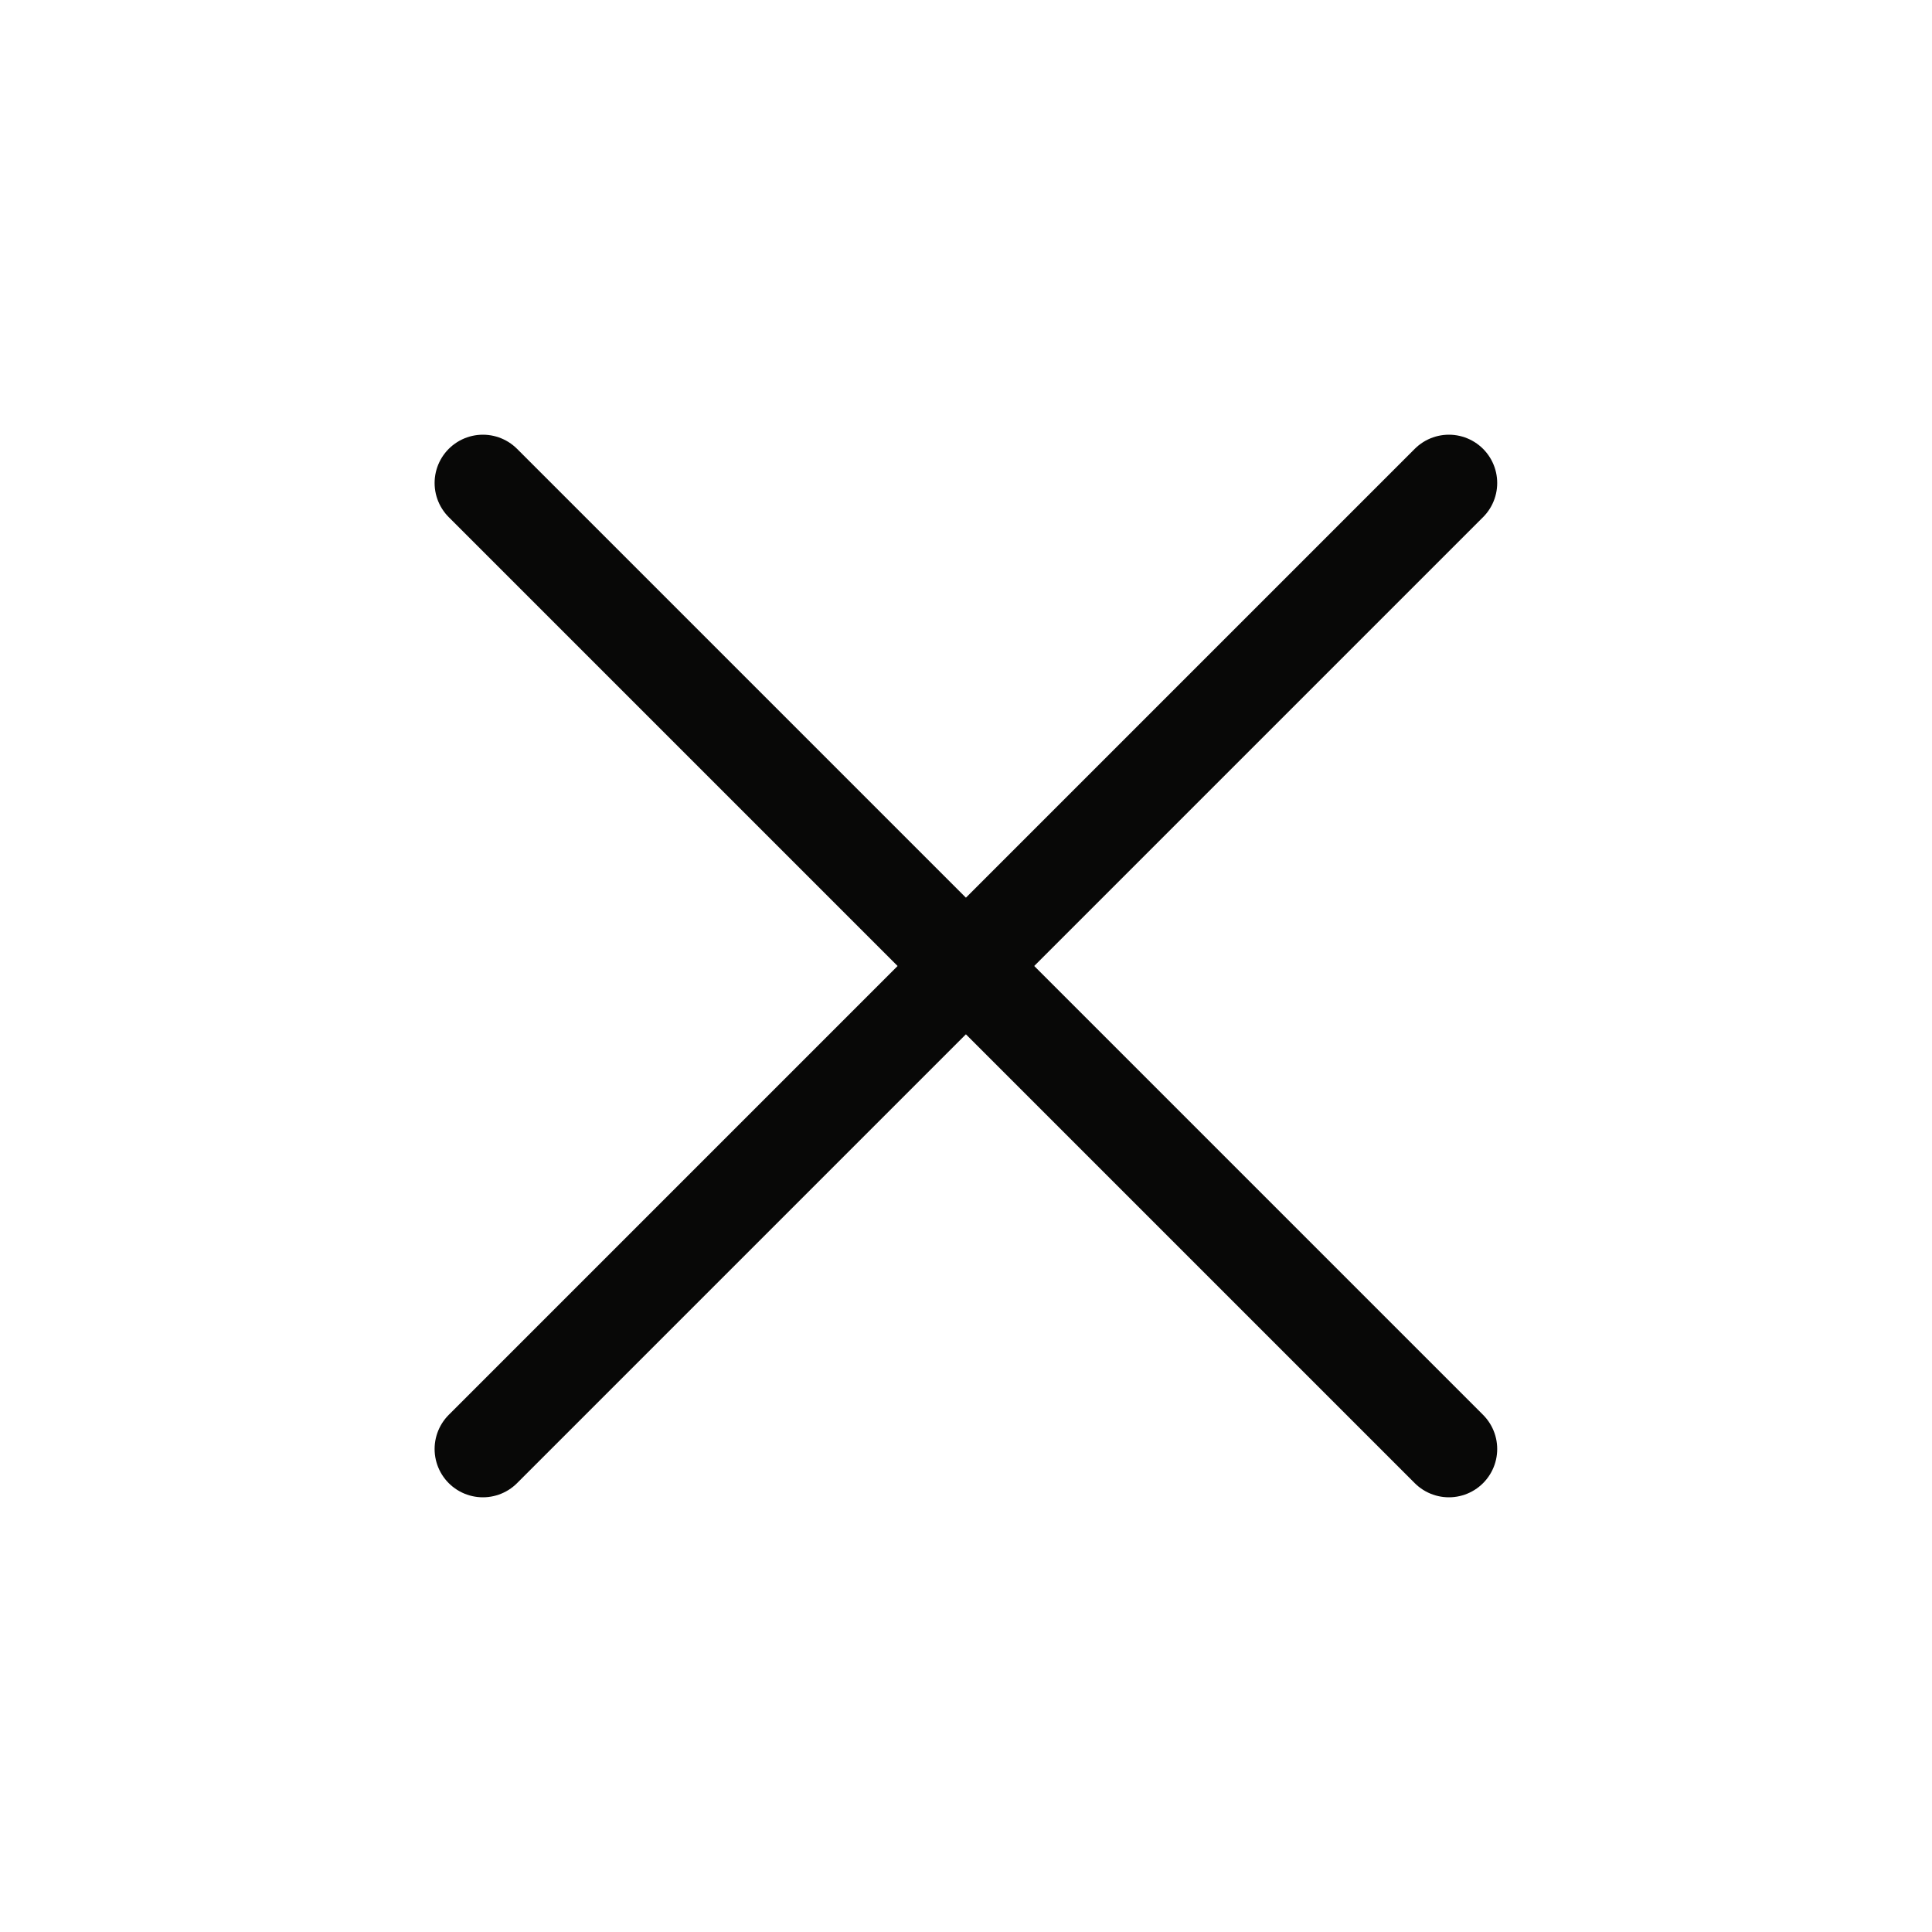 <svg width="20" height="20" viewBox="0 0 20 20" fill="none" xmlns="http://www.w3.org/2000/svg">
<path d="M14.999 5L4.999 15" stroke="#080807" stroke-linecap="round" stroke-linejoin="round"/>
<path d="M4.999 5L14.999 15" stroke="#080807" stroke-linecap="round" stroke-linejoin="round"/>
</svg>
